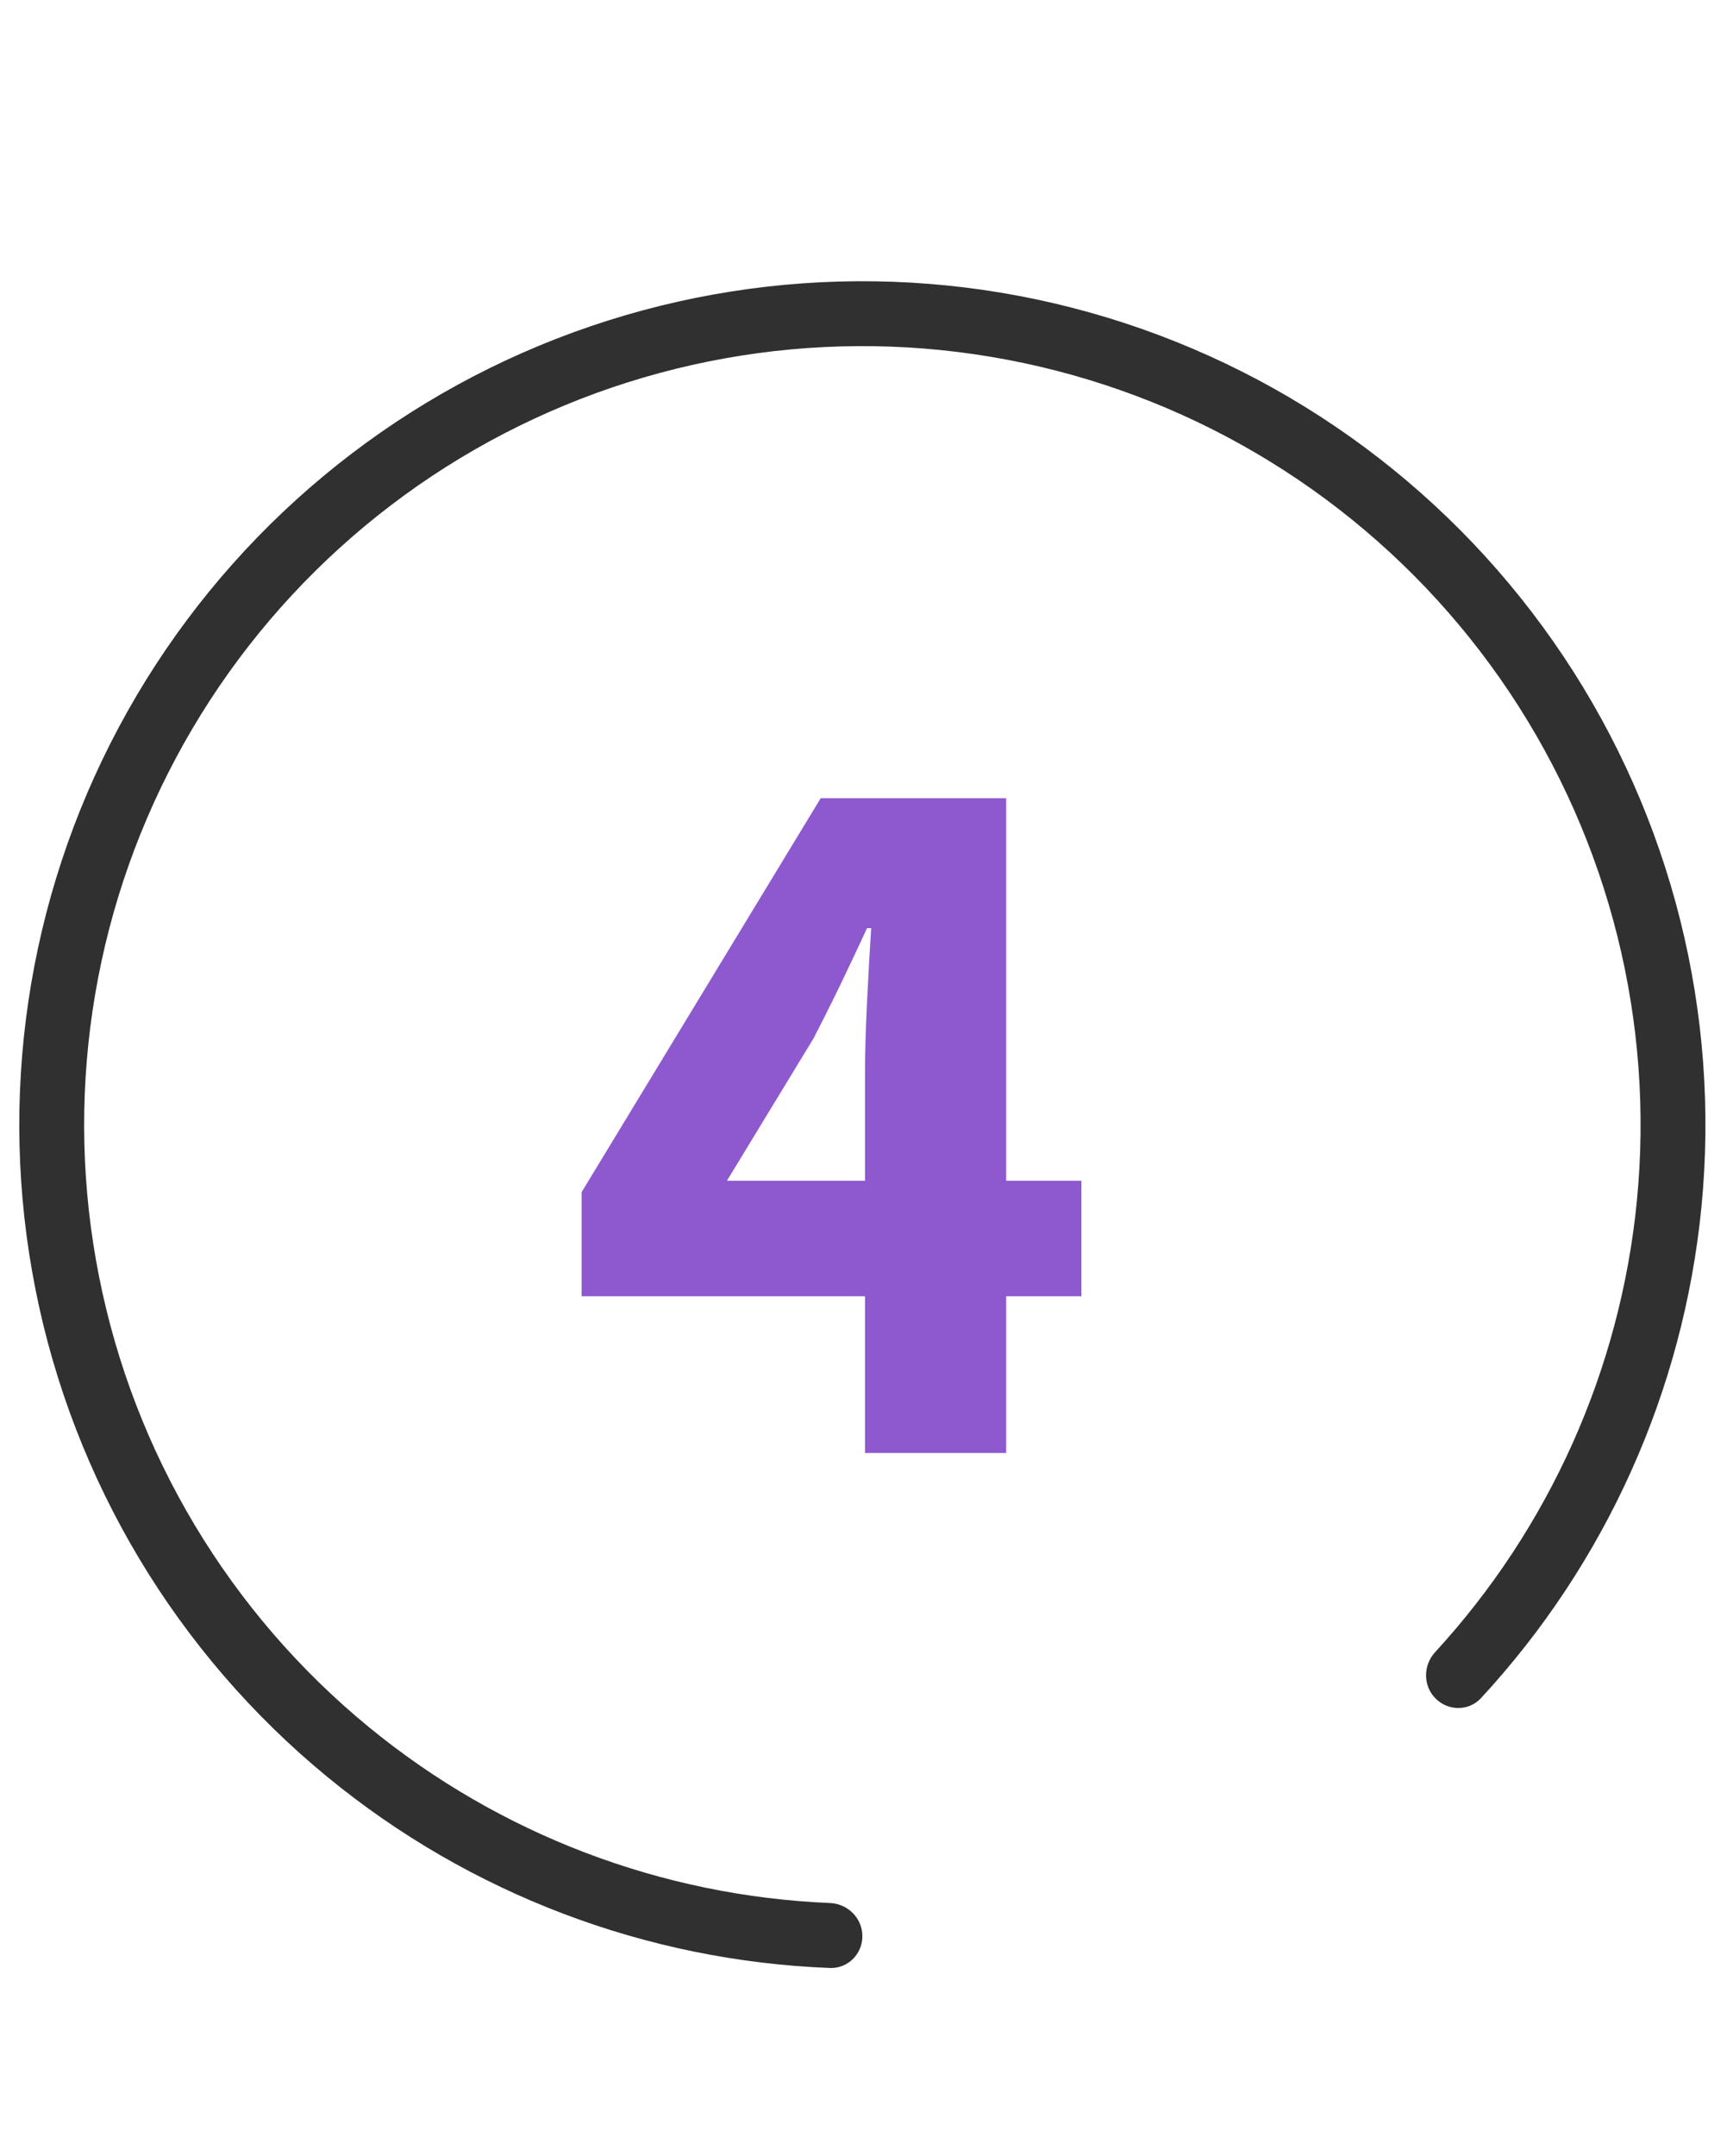 <svg xmlns="http://www.w3.org/2000/svg" width="37" height="46" viewBox="0 0 37 46" fill="none"><path d="M18.468 31V27.656H12.418V25.434L17.522 17.03H21.482V25.192H23.088V27.656H21.482V31H18.468ZM15.52 25.192H18.468V22.926C18.468 22.471 18.483 21.951 18.512 21.364C18.541 20.763 18.571 20.242 18.6 19.802H18.512C18.336 20.183 18.153 20.572 17.962 20.968C17.771 21.364 17.573 21.76 17.368 22.156L15.52 25.192Z" fill="#8E59CF"></path><path fill-rule="evenodd" clip-rule="evenodd" d="M34.947 25.629C35.324 21.803 34.362 17.965 32.227 14.769C30.091 11.573 26.913 9.216 23.235 8.1C19.556 6.984 15.605 7.178 12.053 8.649C8.502 10.12 5.57 12.777 3.758 16.168C1.946 19.558 1.366 23.471 2.116 27.241C2.865 31.012 4.899 34.405 7.871 36.844C10.664 39.136 14.122 40.451 17.72 40.601C18.102 40.617 18.412 40.925 18.412 41.308C18.412 41.69 18.102 42.001 17.719 41.987C13.802 41.836 10.033 40.409 6.993 37.914C3.773 35.272 1.57 31.596 0.758 27.512C-0.055 23.427 0.574 19.188 2.537 15.515C4.5 11.842 7.676 8.964 11.523 7.37C15.371 5.777 19.652 5.566 23.637 6.775C27.622 7.984 31.064 10.537 33.378 14C35.692 17.462 36.733 21.62 36.325 25.764C35.939 29.678 34.283 33.352 31.62 36.229C31.36 36.51 30.92 36.509 30.65 36.238C30.38 35.968 30.381 35.531 30.64 35.249C33.077 32.599 34.593 29.224 34.947 25.629Z" fill="#303030"></path></svg>